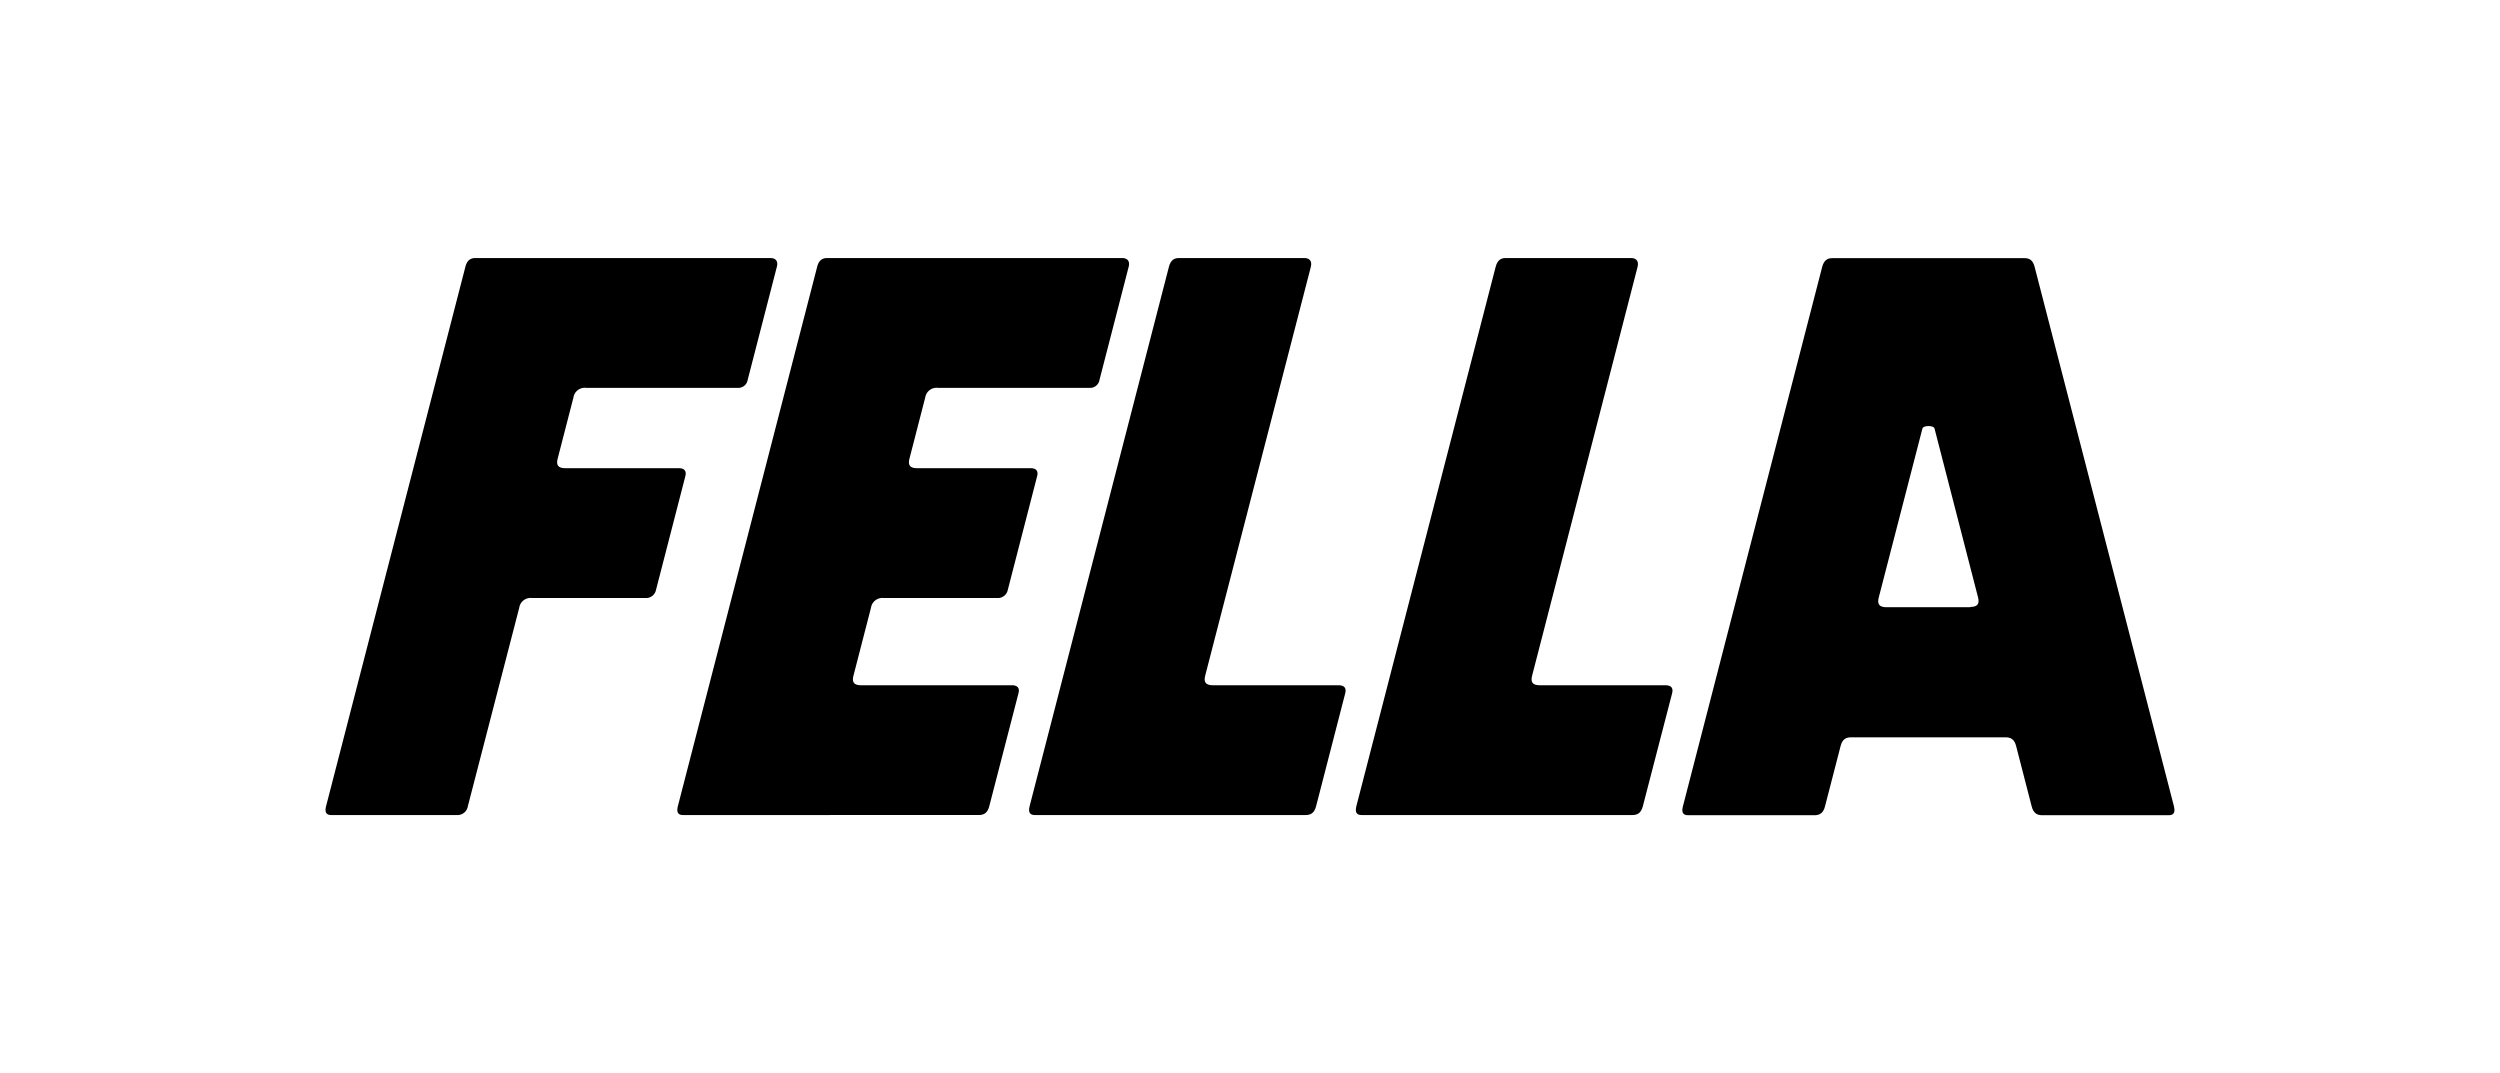 <?xml version="1.0"?>
<svg xmlns="http://www.w3.org/2000/svg" viewBox="0 0 700 300" width="233" height="100"><path d="M92.8,228c-1.19,0-2-.5-1.5-2.48l39-151c.5-2,1.59-2.48,2.78-2.48h82.69c1,0,2.26.49,1.74,2.48l-8.16,31.63a2.67,2.67,0,0,1-2.95,2.23H164.11a3.22,3.22,0,0,0-3.55,2.72l-4.4,17.06c-.45,1.73,0,2.72,2.15,2.72h31.78c1.19,0,2.25.5,1.81,2.22L183.67,165a2.82,2.82,0,0,1-2.95,2.23H148.94a3.21,3.21,0,0,0-3.55,2.71L131,225.52a2.93,2.93,0,0,1-3,2.48Z"/><path d="M191.31,228c-1.19,0-2-.49-1.51-2.48l39-151c.5-2,1.59-2.48,2.78-2.48h82.7c.95,0,2.25.5,1.74,2.48l-8.16,31.63a2.68,2.68,0,0,1-2.95,2.23H262.61a3.23,3.23,0,0,0-3.55,2.72l-4.4,17.06c-.45,1.73,0,2.72,2.15,2.72h31.78c1.19,0,2.26.5,1.81,2.22L282.17,165a2.82,2.82,0,0,1-2.95,2.23H247.44a3.23,3.23,0,0,0-3.56,2.71l-4.9,19c-.45,1.73,0,2.72,2.15,2.72h42.24c1.19,0,2.26.5,1.81,2.22L277,225.51c-.51,2-1.59,2.48-3,2.48Z"/><path d="M289.79,228c-1.19,0-2-.5-1.5-2.48l39-151c.5-2,1.59-2.48,2.78-2.48h35.21c.95,0,2.26.49,1.75,2.48L337.46,188.94c-.44,1.73,0,2.72,2.16,2.72h35.24c1.19,0,2.26.5,1.81,2.22l-8.16,31.64c-.52,2-1.59,2.48-3,2.48Z"/><path d="M381.29,228c-1.19,0-2-.5-1.51-2.48l39-151c.51-2,1.59-2.48,2.78-2.48h35.22c.95,0,2.24.49,1.74,2.48L429,188.94c-.45,1.73,0,2.72,2.15,2.72h35.24c1.2,0,2.26.5,1.81,2.22L460,225.52c-.51,2-1.59,2.48-3,2.48Z"/><path d="M608.7,225.53l-39-151c-.5-2-1.58-2.46-2.77-2.46H513c-1.19,0-2.28.48-2.79,2.46l-39,151.05c-.51,2,.31,2.47,1.5,2.47H508c1.43,0,2.5-.5,3-2.48l4.36-16.87c.5-2,1.58-2.47,3-2.47h43.16c1.43,0,2.51.49,3,2.47l4.35,16.87c.52,2,1.59,2.48,3,2.48H607.2c1.19,0,2-.49,1.5-2.47m-57-55.77-23.49,0c-2.15,0-2.6-1-2.16-2.72l12.24-47.35c.25-.88,3.14-.88,3.37,0S553.84,167,553.84,167c.45,1.74,0,2.73-2.15,2.73"/></svg>
